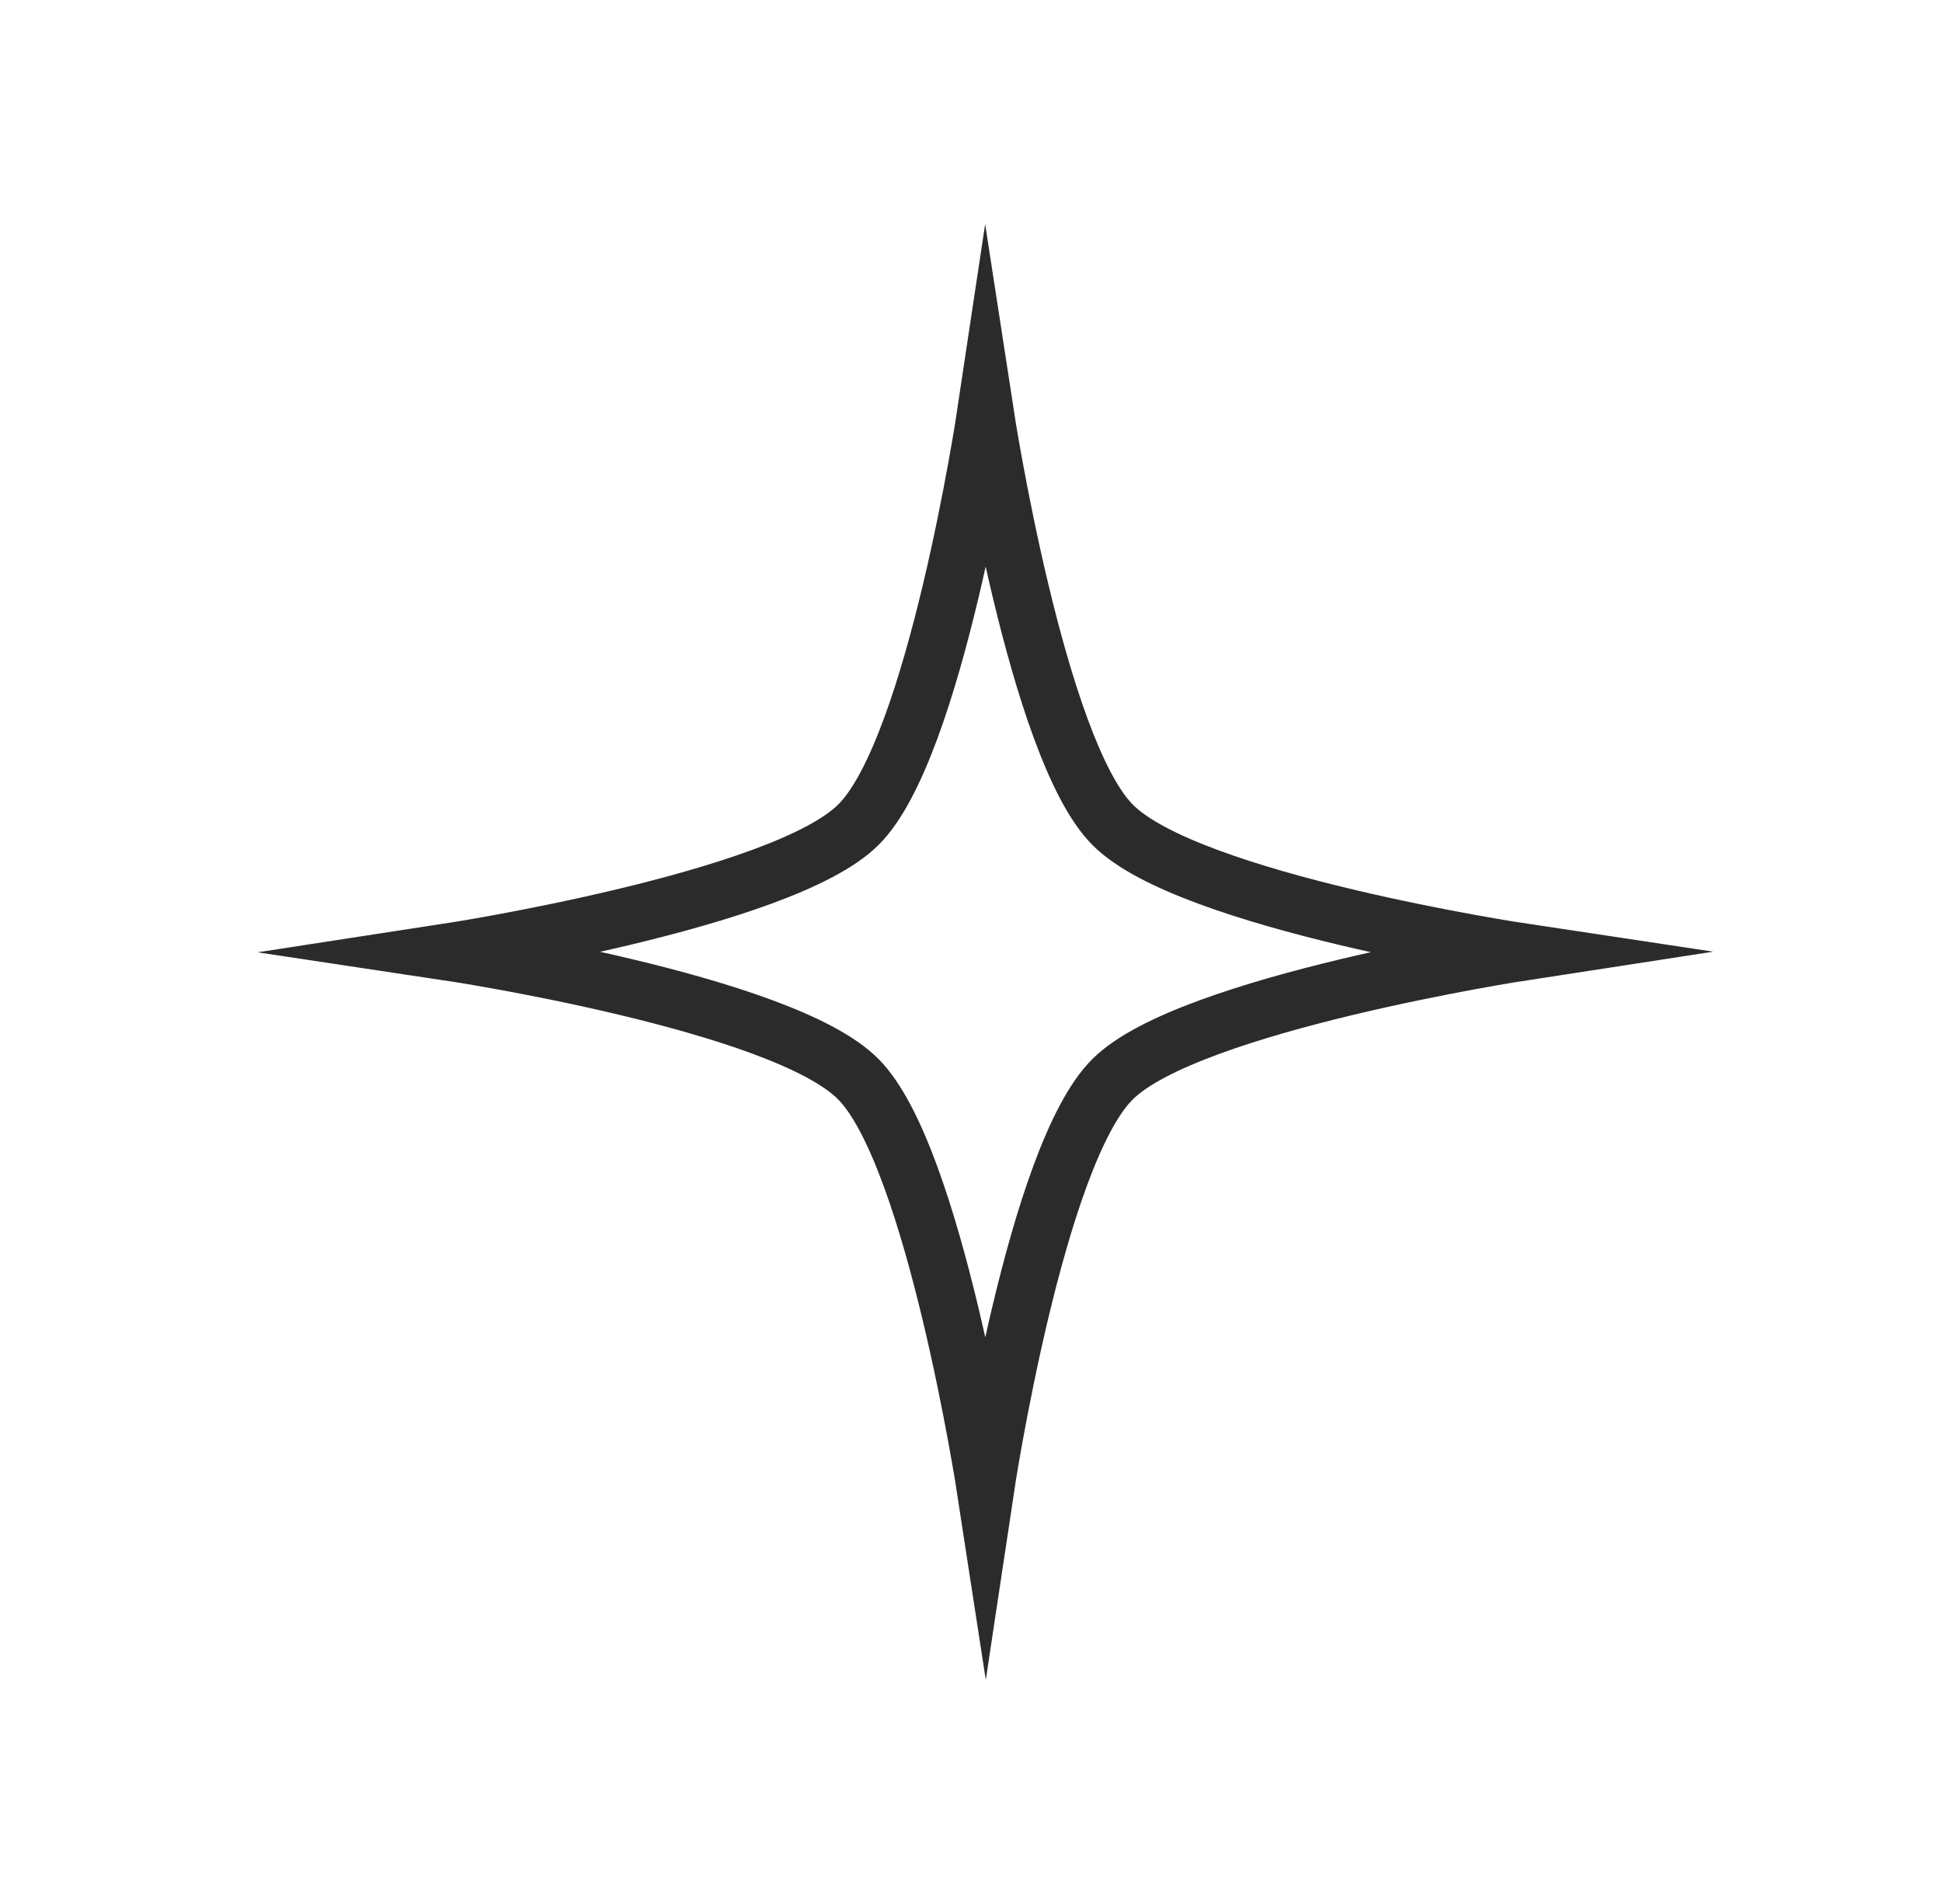 <?xml version="1.0" encoding="UTF-8"?>
<svg xmlns="http://www.w3.org/2000/svg" width="51" height="50" viewBox="0 0 51 50" fill="none">
  <path d="M22.54 21.66C20.55 23.65 11.76 25 11.76 25C11.76 25 20.55 26.32 22.54 28.34C24.53 30.33 25.88 39.12 25.88 39.12C25.88 39.12 27.2 30.33 29.22 28.34C31.21 26.35 40 25 40 25C40 25 31.21 23.68 29.22 21.66C27.23 19.67 25.88 10.88 25.88 10.88C25.88 10.88 24.56 19.67 22.54 21.66Z" stroke="#2B2B2B" stroke-width="1.5" stroke-miterlimit="10"></path>
</svg>
